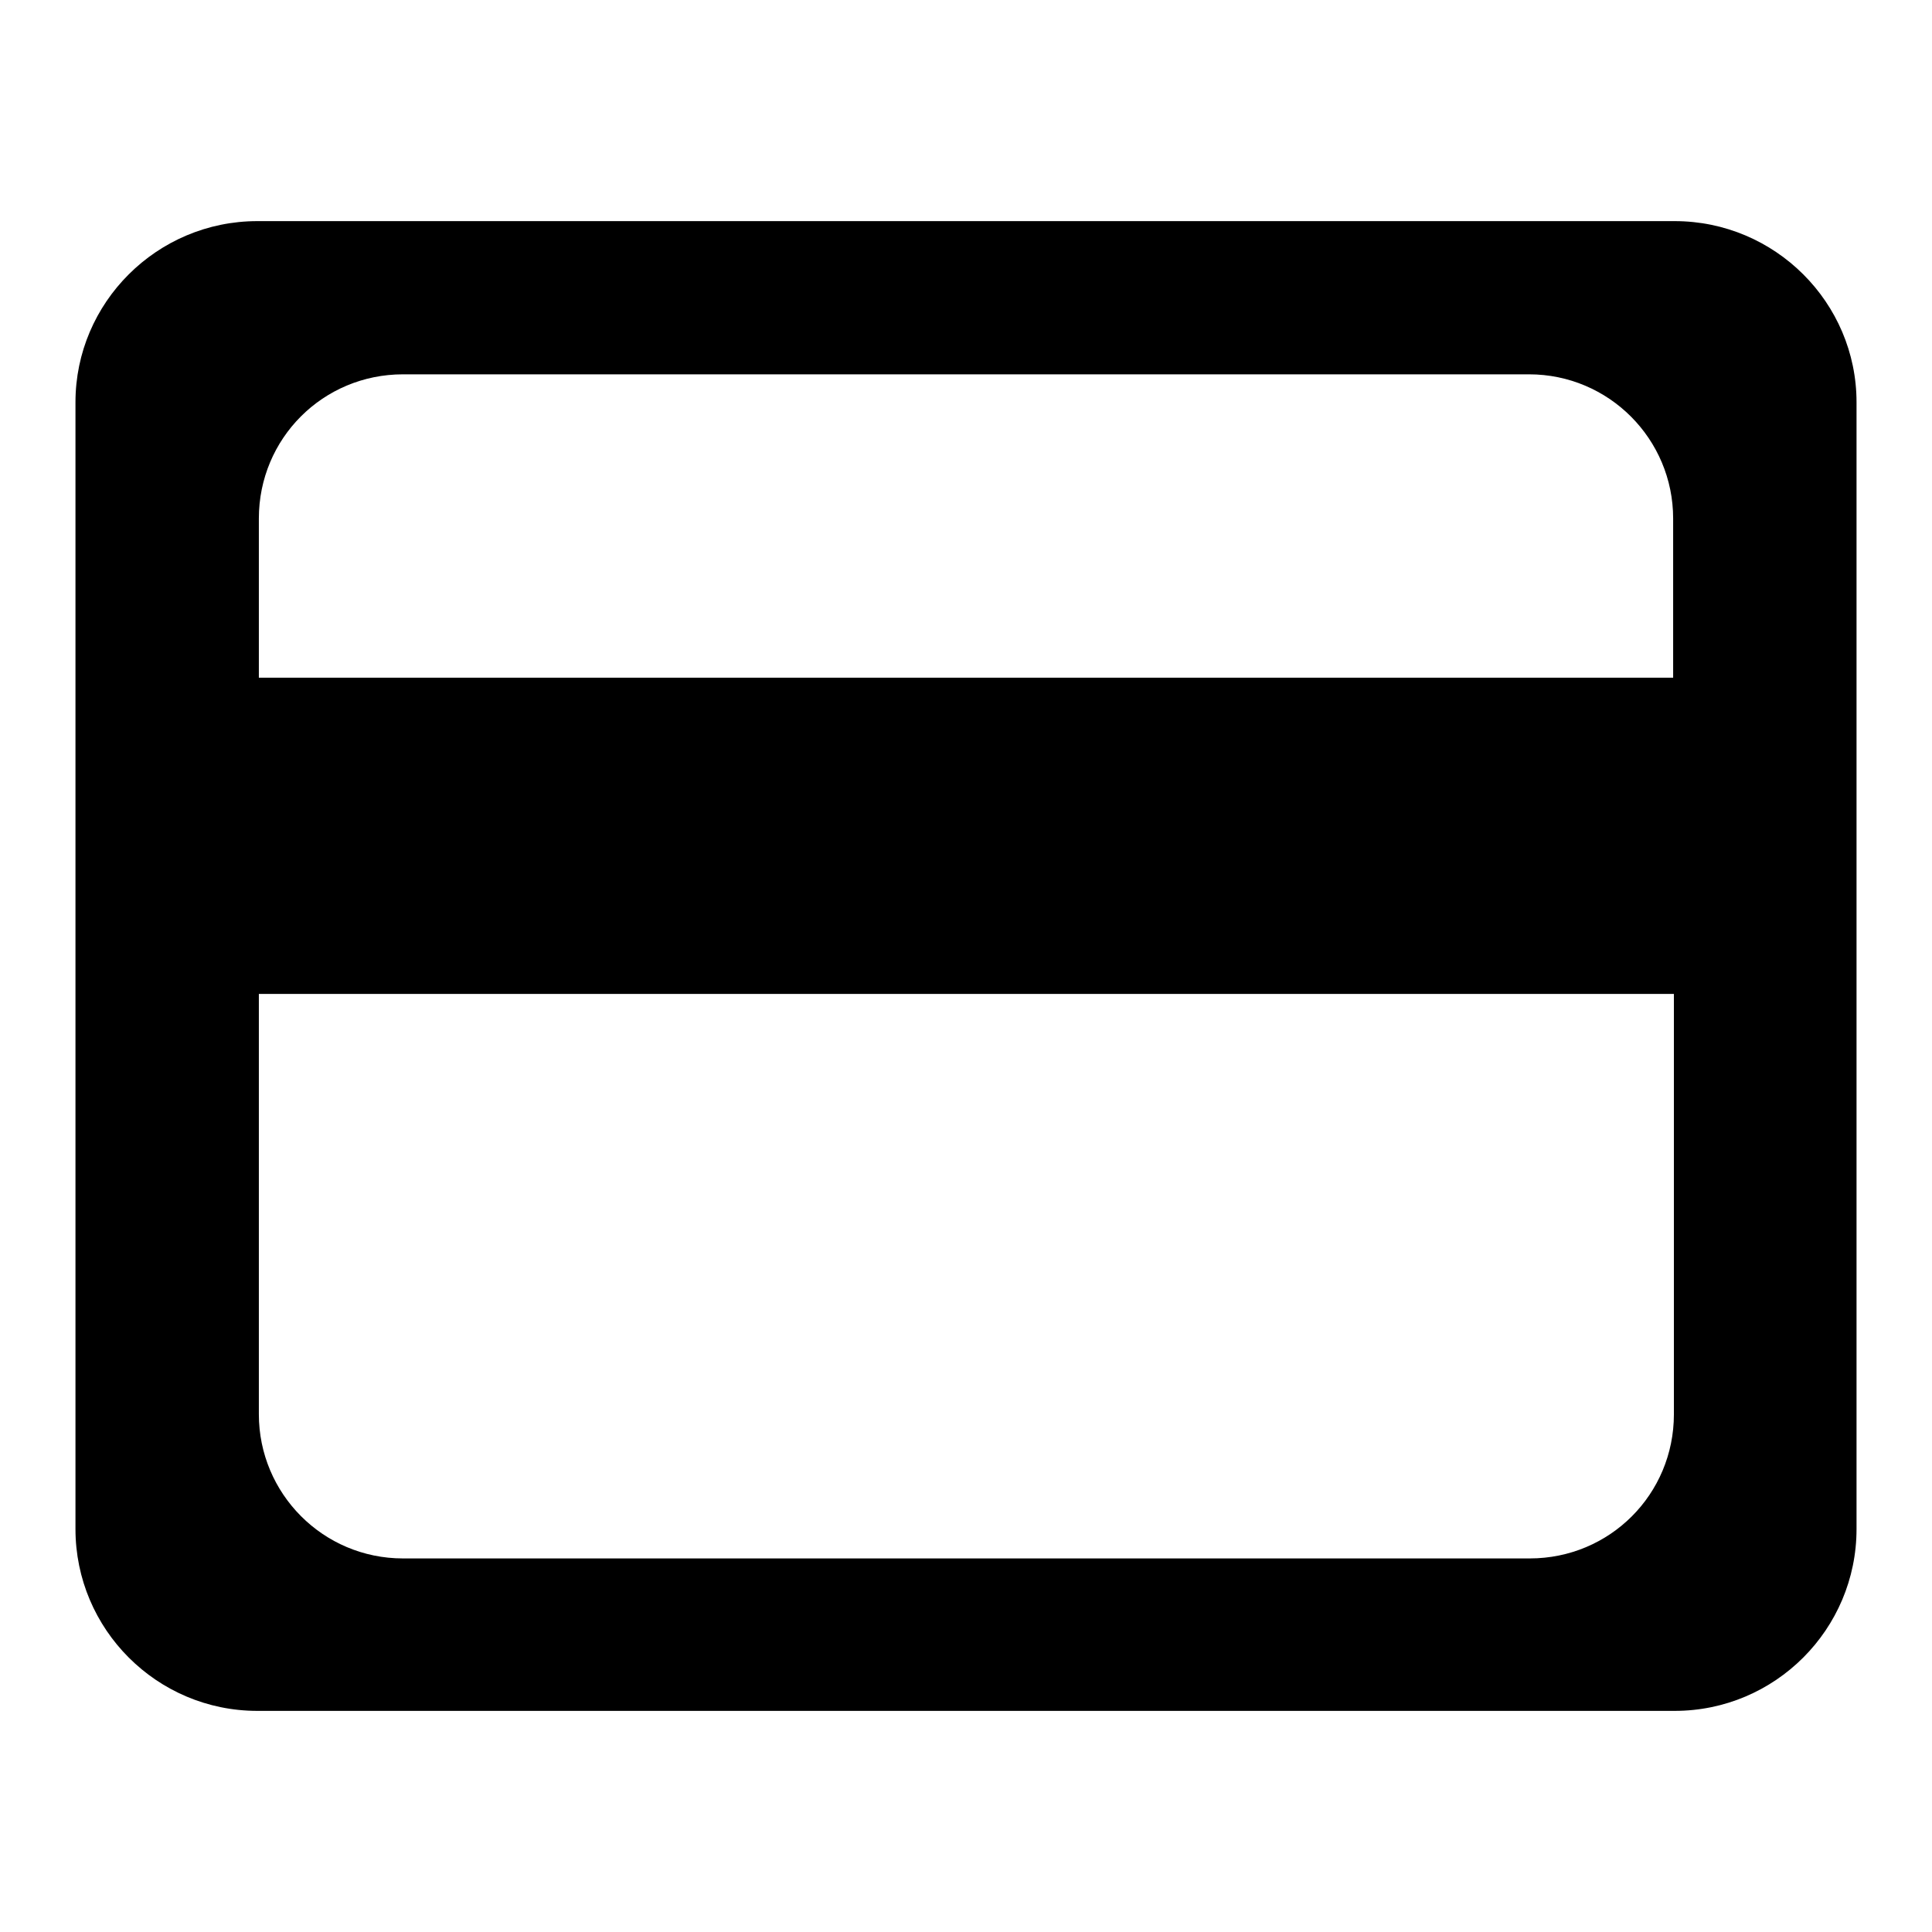 <?xml version="1.0" encoding="utf-8"?>
<!-- Svg Vector Icons : http://www.onlinewebfonts.com/icon -->
<!DOCTYPE svg PUBLIC "-//W3C//DTD SVG 1.1//EN" "http://www.w3.org/Graphics/SVG/1.1/DTD/svg11.dtd">
<svg version="1.1" xmlns="http://www.w3.org/2000/svg" xmlns:xlink="http://www.w3.org/1999/xlink" x="0px" y="0px" viewBox="0 0 256 256" enable-background="new 0 0 256 256" xml:space="preserve">
<g><g><path fill="#000000" d="M221.9,29.3H34.1C20.8,29.3,10,40.1,10,53.3v57.8v14.8v76.7c0,13.3,10.8,24.1,24.1,24.1h187.8c13.3,0,24.1-10.8,24.1-24.1V126l0,0V53.3C246,40.1,235.2,29.3,221.9,29.3z M53.4,49.6h149.2c10.6,0,19.1,8.6,19.1,19.1v21.1H34.3V68.7C34.3,58.1,42.8,49.6,53.4,49.6z M221.8,134.5v52.9c0,10.6-8.5,19.1-19.1,19.1H53.4c-10.6,0-19.1-8.6-19.1-19.1v-52.9v-2.8h187.5v-5.3L221.8,134.5z"/></g></g>
</svg>